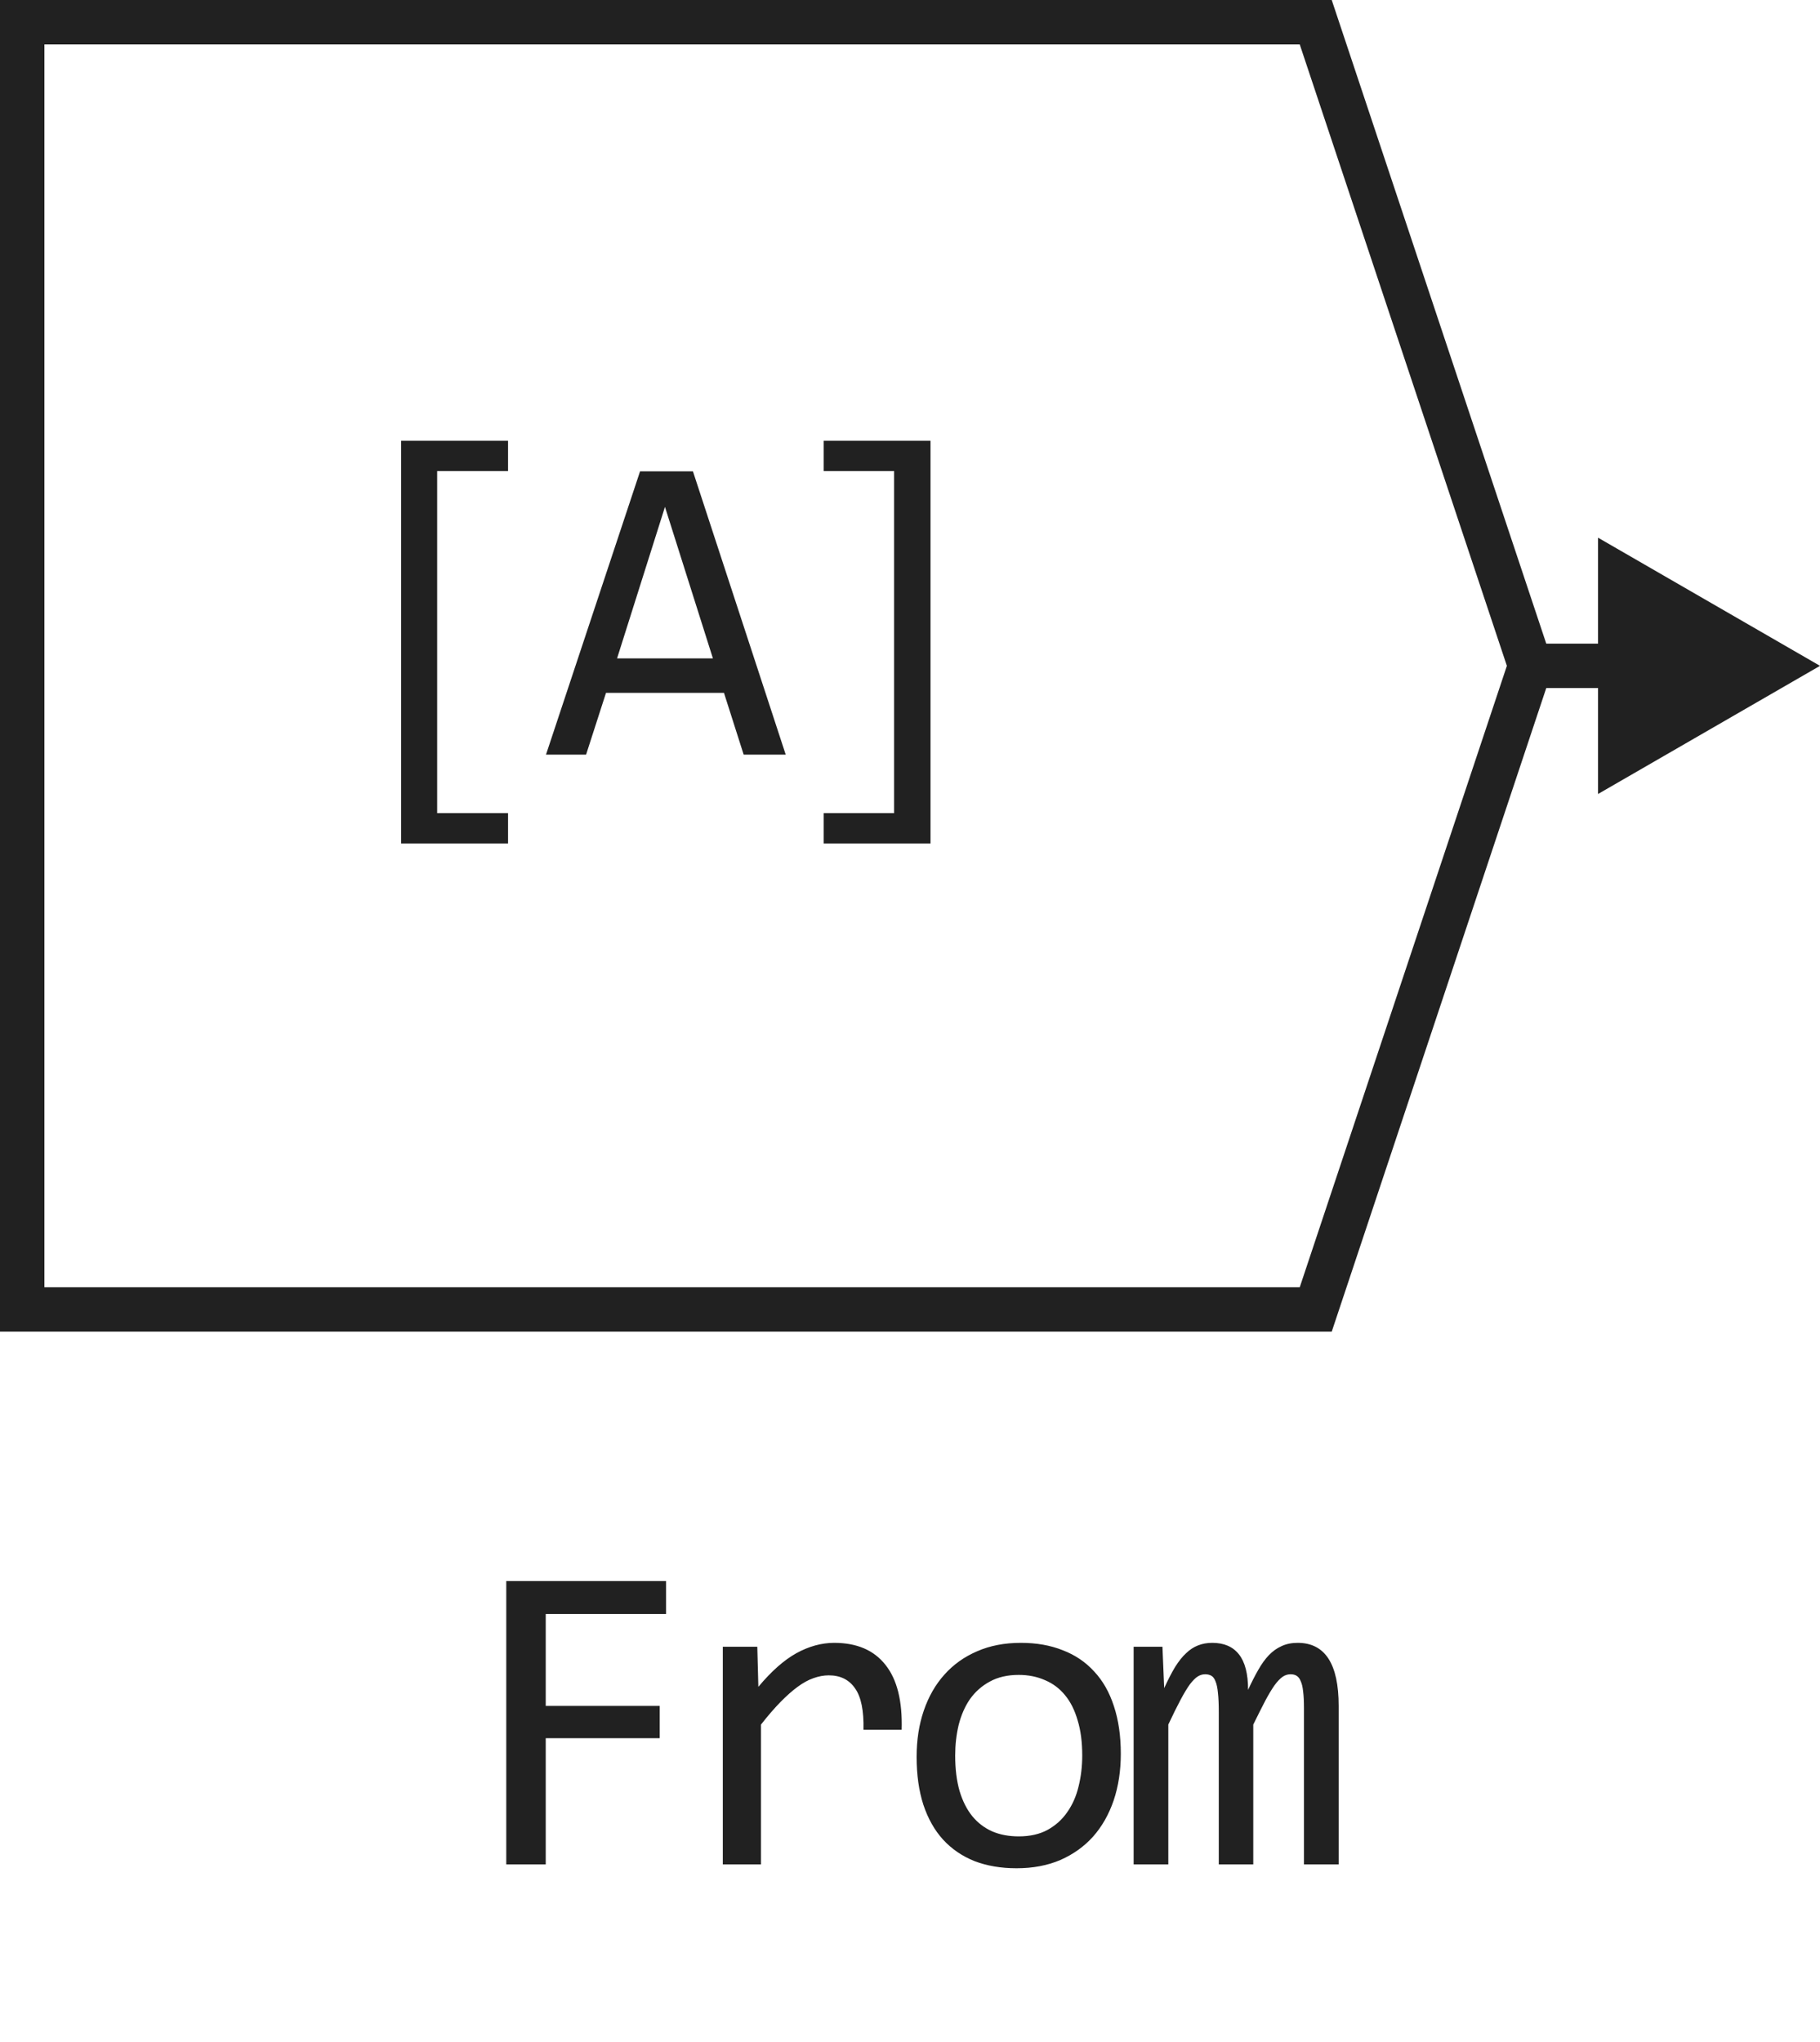 <svg width="41" height="46" viewBox="0 0 41 46" fill="none" xmlns="http://www.w3.org/2000/svg">
<path d="M11.445 19.002H9.037V9.93H11.445V10.613H9.848V18.318H11.445V19.002ZM17.7 17H16.753L16.309 15.608H13.652L13.203 17H12.3L14.419 10.618H15.61L17.7 17ZM16.06 14.832L14.98 11.419L13.901 14.832H16.06ZM20.962 19.002H18.555V18.318H20.142V10.613H18.555V9.93H20.962V19.002Z" fill="#212121"/>
<path d="M0.5 0.5L29.64 0.5L34.473 15L29.64 29.5L0.5 29.5L0.5 0.5Z" stroke="#212121"/>
<path d="M41 15L36 12.113V17.887L41 15ZM36.5 14.5H34V15.5H36.5V14.5Z" fill="#212121"/>
<path d="M15.004 36.36H12.294V38.431H14.862V39.158H12.294V42H11.405V35.618H15.004V36.36ZM16.283 37.098H17.06L17.084 38.001C17.374 37.653 17.659 37.4 17.939 37.244C18.222 37.088 18.507 37.01 18.793 37.01C19.301 37.01 19.685 37.174 19.945 37.503C20.209 37.832 20.331 38.32 20.312 38.968H19.452C19.462 38.538 19.399 38.227 19.262 38.035C19.128 37.84 18.931 37.742 18.671 37.742C18.557 37.742 18.442 37.763 18.324 37.806C18.21 37.845 18.092 37.91 17.968 38.001C17.848 38.089 17.719 38.203 17.582 38.343C17.445 38.483 17.299 38.652 17.143 38.851V42H16.283V37.098ZM25.249 39.51C25.249 39.891 25.195 40.241 25.088 40.56C24.98 40.875 24.826 41.147 24.624 41.375C24.422 41.6 24.176 41.775 23.887 41.902C23.597 42.026 23.268 42.088 22.9 42.088C22.549 42.088 22.233 42.034 21.953 41.927C21.676 41.816 21.44 41.655 21.245 41.443C21.053 41.232 20.905 40.97 20.801 40.657C20.7 40.345 20.649 39.985 20.649 39.578C20.649 39.197 20.703 38.851 20.81 38.538C20.918 38.222 21.072 37.952 21.274 37.727C21.476 37.5 21.722 37.324 22.012 37.2C22.301 37.073 22.63 37.01 22.998 37.01C23.349 37.01 23.663 37.065 23.94 37.176C24.22 37.283 24.456 37.443 24.648 37.654C24.844 37.863 24.992 38.123 25.093 38.435C25.197 38.748 25.249 39.106 25.249 39.51ZM24.38 39.549C24.38 39.246 24.346 38.982 24.277 38.758C24.212 38.53 24.118 38.341 23.994 38.191C23.87 38.038 23.719 37.925 23.54 37.85C23.364 37.772 23.167 37.732 22.949 37.732C22.695 37.732 22.477 37.783 22.295 37.884C22.116 37.981 21.968 38.113 21.85 38.279C21.736 38.445 21.652 38.639 21.596 38.86C21.544 39.078 21.518 39.308 21.518 39.549C21.518 39.852 21.551 40.117 21.616 40.345C21.684 40.573 21.78 40.763 21.904 40.916C22.028 41.066 22.177 41.18 22.353 41.258C22.529 41.333 22.728 41.37 22.949 41.37C23.203 41.37 23.419 41.321 23.598 41.224C23.781 41.123 23.929 40.989 24.043 40.823C24.16 40.657 24.245 40.465 24.297 40.247C24.352 40.026 24.38 39.793 24.38 39.549ZM29.375 42V38.48C29.375 38.327 29.369 38.201 29.356 38.103C29.346 38.006 29.328 37.929 29.302 37.874C29.279 37.815 29.248 37.775 29.209 37.752C29.174 37.729 29.128 37.718 29.073 37.718C29.008 37.718 28.947 37.737 28.892 37.776C28.837 37.815 28.776 37.879 28.711 37.967C28.649 38.055 28.579 38.172 28.501 38.318C28.427 38.462 28.337 38.639 28.233 38.851V42H27.456V38.572C27.456 38.393 27.45 38.248 27.437 38.138C27.427 38.027 27.409 37.941 27.383 37.879C27.36 37.817 27.329 37.775 27.29 37.752C27.251 37.729 27.204 37.718 27.149 37.718C27.09 37.718 27.035 37.734 26.983 37.767C26.931 37.799 26.872 37.858 26.807 37.942C26.745 38.027 26.675 38.143 26.597 38.289C26.519 38.435 26.426 38.623 26.319 38.851V42H25.538V37.098H26.187L26.226 38.03C26.311 37.845 26.392 37.687 26.47 37.557C26.552 37.426 26.634 37.322 26.719 37.244C26.804 37.163 26.893 37.104 26.988 37.068C27.085 37.029 27.193 37.01 27.31 37.01C27.574 37.01 27.774 37.096 27.91 37.269C28.047 37.441 28.116 37.708 28.116 38.069C28.194 37.9 28.27 37.75 28.345 37.62C28.42 37.487 28.5 37.376 28.584 37.288C28.672 37.197 28.768 37.129 28.872 37.083C28.977 37.034 29.097 37.01 29.234 37.01C29.849 37.01 30.157 37.483 30.157 38.431V42H29.375Z" fill="#212121"/>
</svg>

